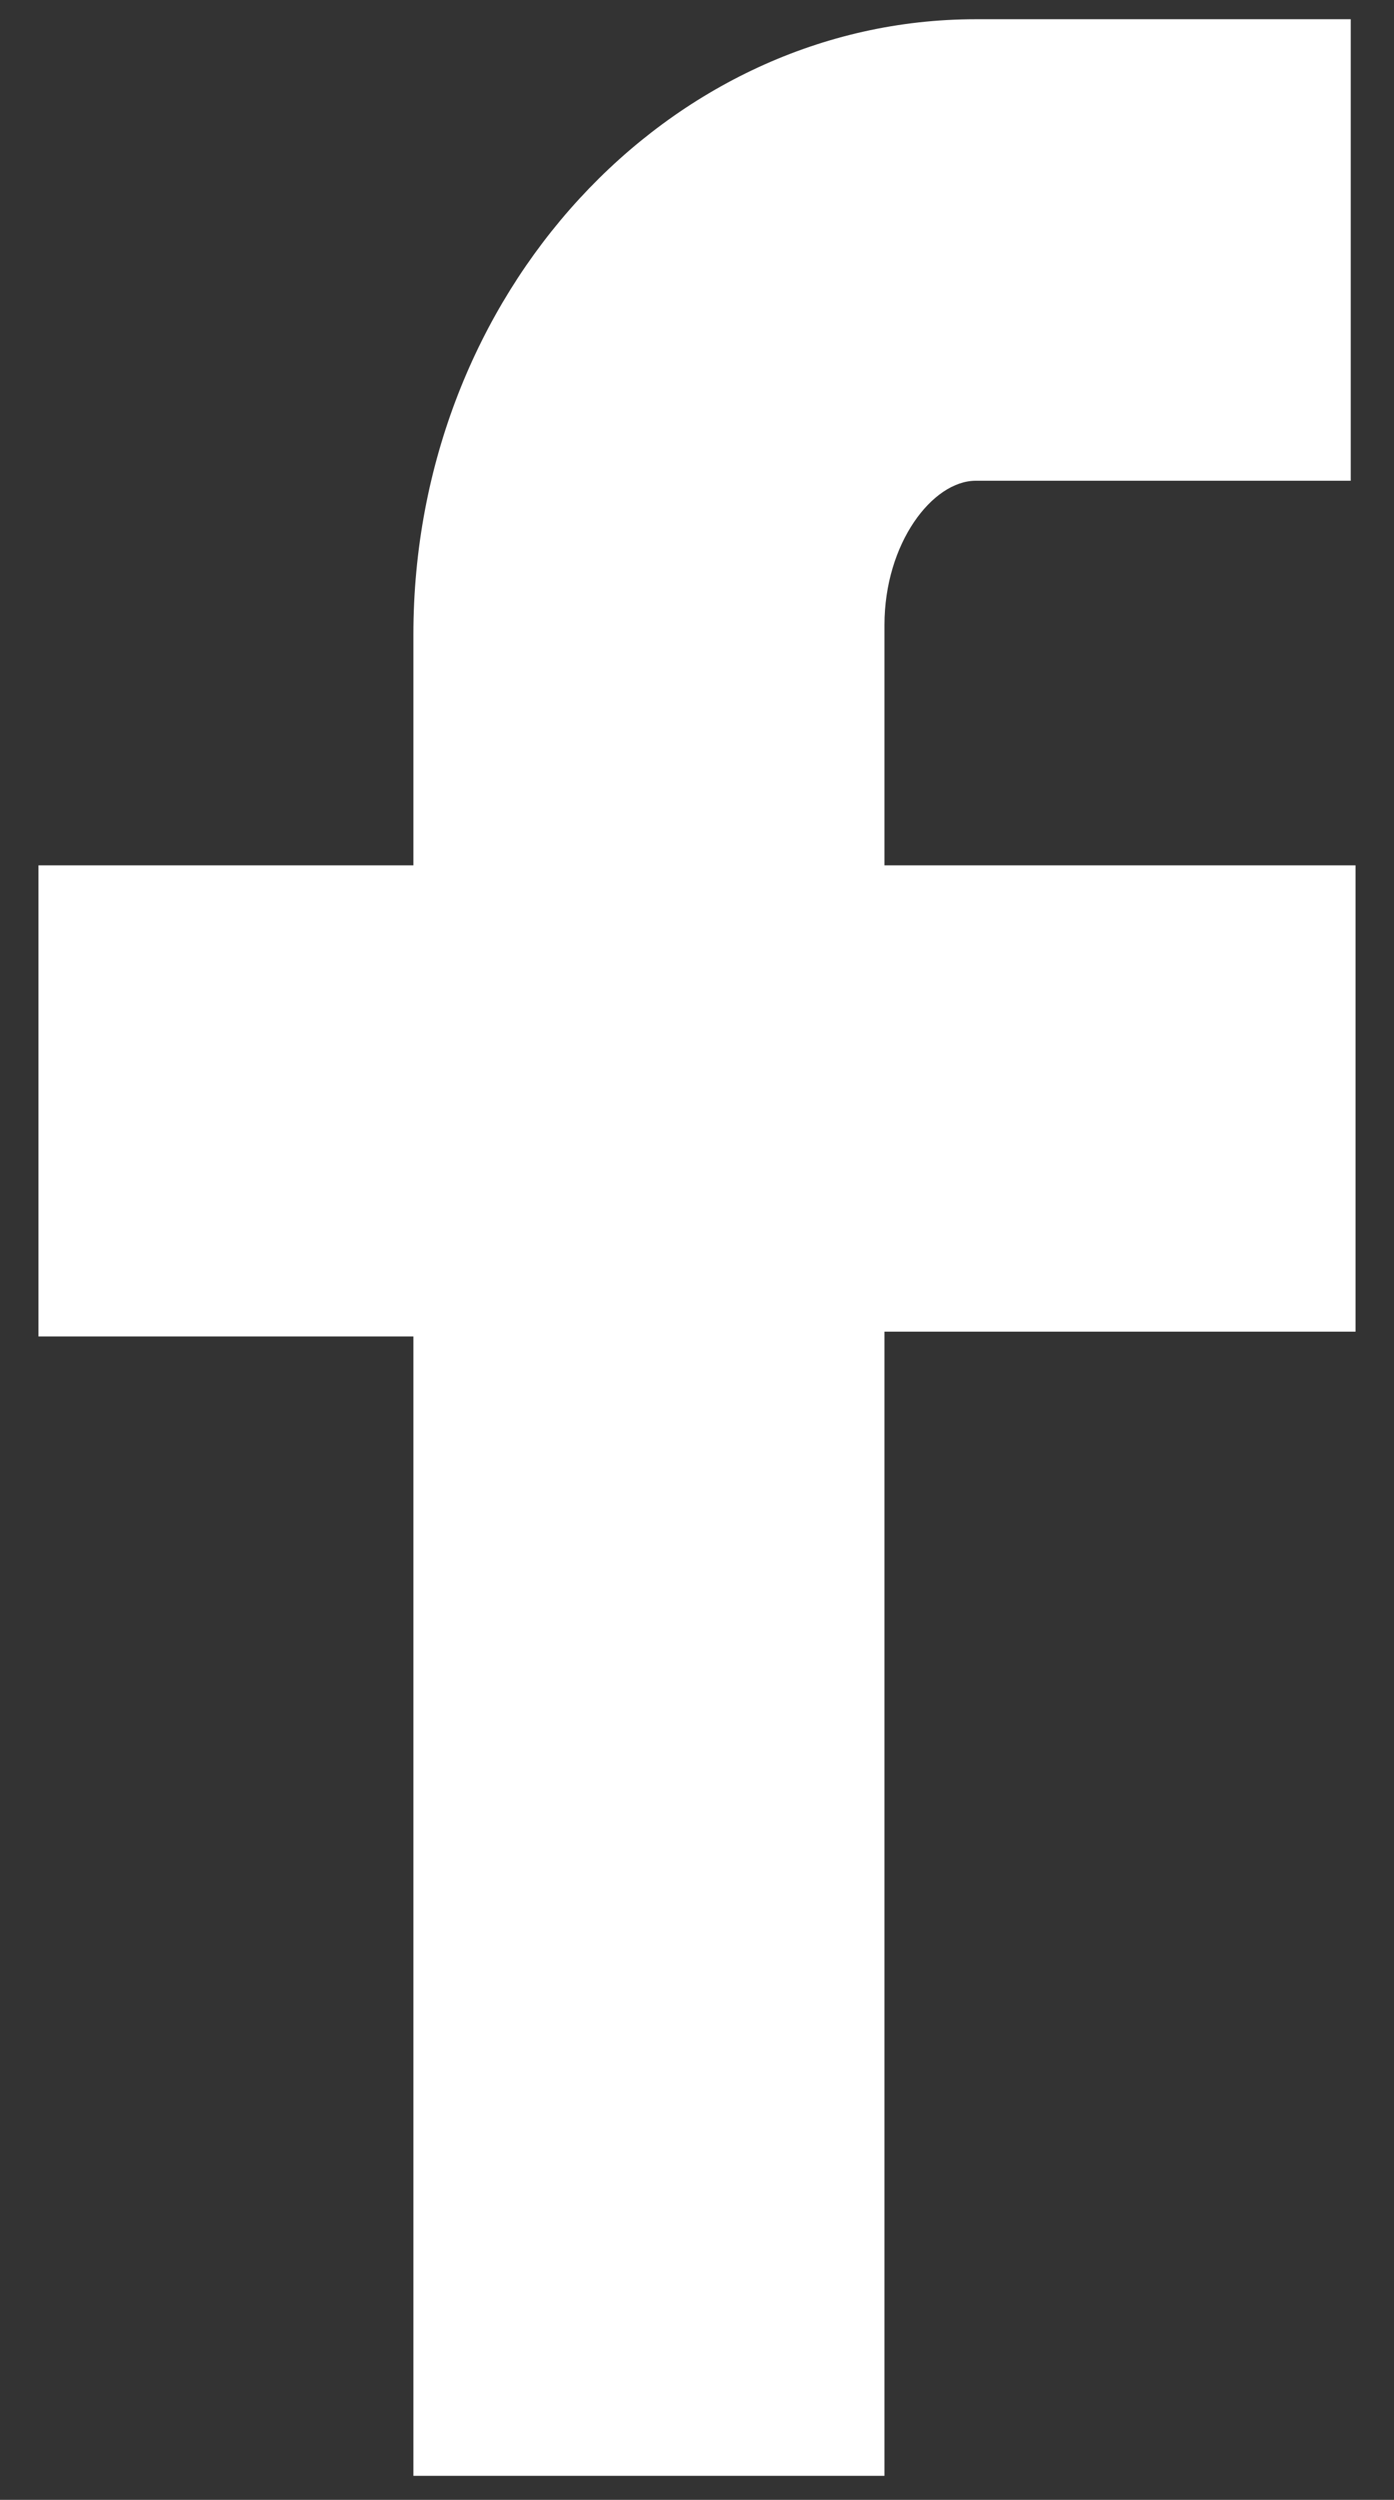 <?xml version="1.0" encoding="UTF-8"?>
<svg width="29px" height="52px" viewBox="0 0 29 52" version="1.1" xmlns="http://www.w3.org/2000/svg" xmlns:xlink="http://www.w3.org/1999/xlink" xmlns:sketch="http://www.bohemiancoding.com/sketch/ns">
    <rect x="0" y="0" width="29" height="52" fill="#333333" stroke="none"/>
    <!-- Generator: Sketch 3.3.3 (12081) - http://www.bohemiancoding.com/sketch -->
    <title>XMLID_3_</title>
    <desc>Created with Sketch.</desc>
    <defs></defs>
    <g id="Page-1" stroke="none" stroke-width="1" fill="none" fill-rule="evenodd" sketch:type="MSPage">
        <g id="icon_facebook" sketch:type="MSLayerGroup" transform="translate(-34, -24)" fill="#FFFFFF">
            <g id="XMLID_123_" transform="translate(5, 5)" sketch:type="MSShapeGroup">
                <path d="M29.8,37 L29.8,37 L29.8,46.8 L37.6,46.8 L37.6,70.5 L47.4,70.5 L47.4,46.7 L57.2,46.7 L57.2,37 L47.4,37 L47.4,32 C47.4,30.3 48.4,29 49.3,29 L57.1,29 L57.1,19.4 L49.3,19.4 C42.9,19.4 37.6,25.1 37.6,32.2 L37.6,37 L29.8,37 L29.8,37 Z" id="XMLID_3_"></path>
            </g>
        </g>
    </g>
</svg>